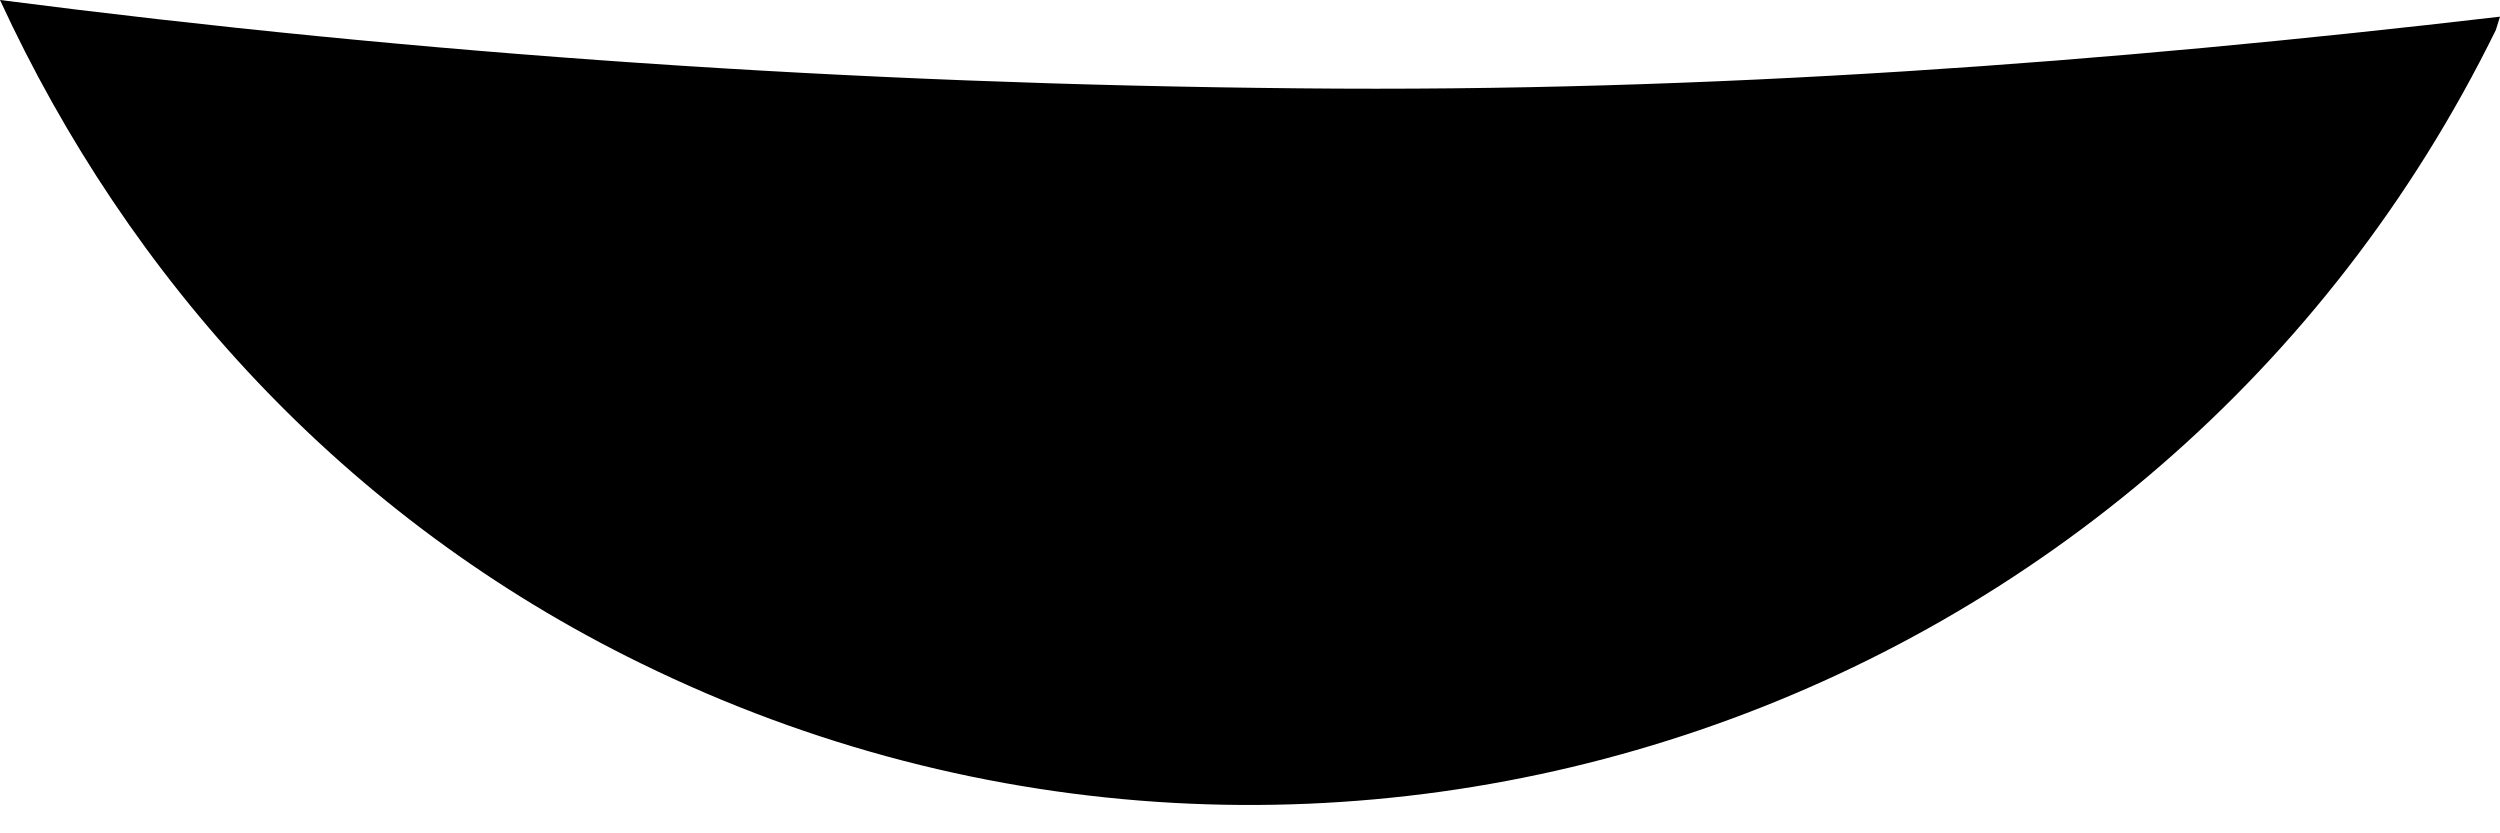 <svg width="3" height="1" viewBox="0 0 3 1" fill="none" xmlns="http://www.w3.org/2000/svg">
<path d="M0 0C0.154 0.334 0.413 0.622 0.769 0.796C1.593 1.2 2.591 0.859 2.995 0.036L3 0.02C2.529 0.075 2.051 0.111 1.559 0.106C1.022 0.101 0.503 0.065 0 0Z" fill="black"/>
</svg>
